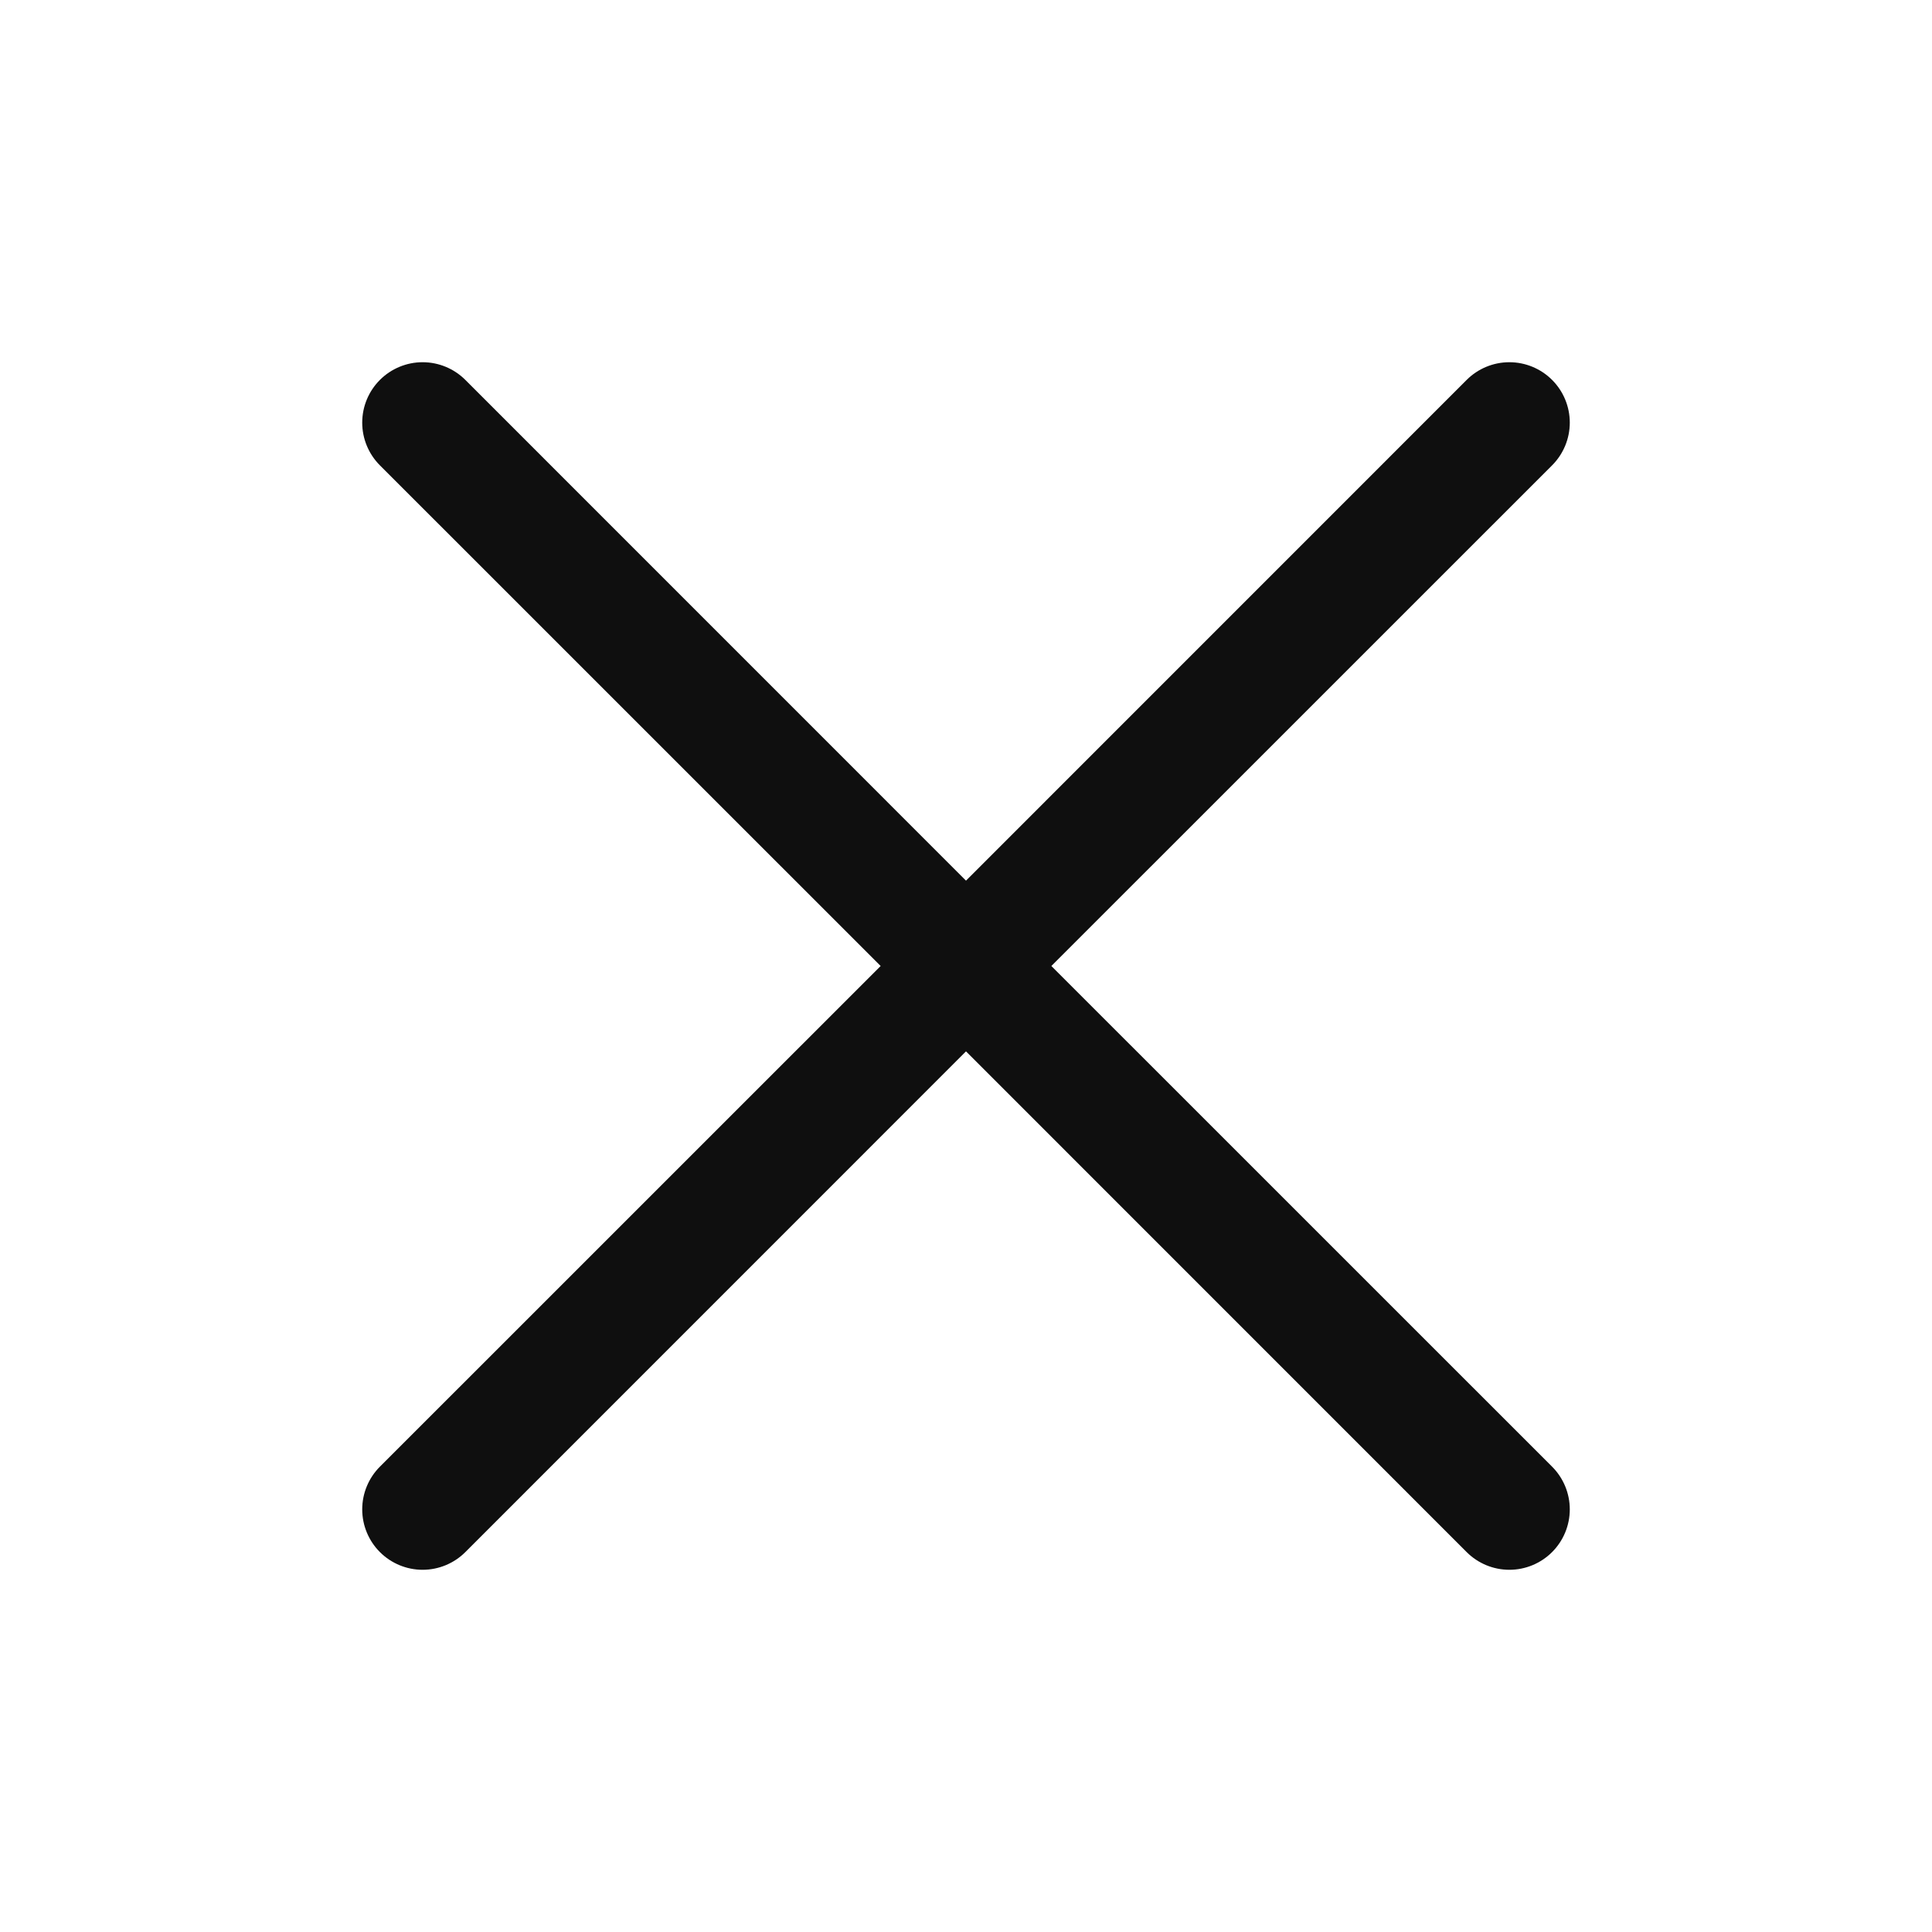 <?xml version="1.0" encoding="UTF-8"?> <svg xmlns="http://www.w3.org/2000/svg" width="256" height="256" viewBox="0 0 256 256" fill="none"><path d="M205.66 194.34C206.403 195.083 206.993 195.966 207.395 196.937C207.797 197.908 208.005 198.949 208.005 200C208.005 201.051 207.797 202.092 207.395 203.063C206.993 204.034 206.403 204.917 205.66 205.66C204.917 206.403 204.034 206.993 203.063 207.395C202.092 207.797 201.051 208.005 200 208.005C198.949 208.005 197.908 207.797 196.937 207.395C195.966 206.993 195.083 206.403 194.34 205.66L128 139.31L61.66 205.66C60.159 207.161 58.123 208.005 56 208.005C53.877 208.005 51.841 207.161 50.34 205.66C48.839 204.159 47.996 202.123 47.996 200C47.996 197.877 48.839 195.841 50.34 194.34L116.69 128L50.34 61.66C48.839 60.159 47.996 58.123 47.996 56C47.996 53.877 48.839 51.841 50.34 50.34C51.841 48.839 53.877 47.996 56 47.996C58.123 47.996 60.159 48.839 61.66 50.34L128 116.69L194.34 50.34C195.841 48.839 197.877 47.996 200 47.996C202.123 47.996 204.159 48.839 205.66 50.34C207.161 51.841 208.005 53.877 208.005 56C208.005 58.123 207.161 60.159 205.66 61.66L139.31 128L205.66 194.34Z" fill="#0F0F0F"></path></svg> 